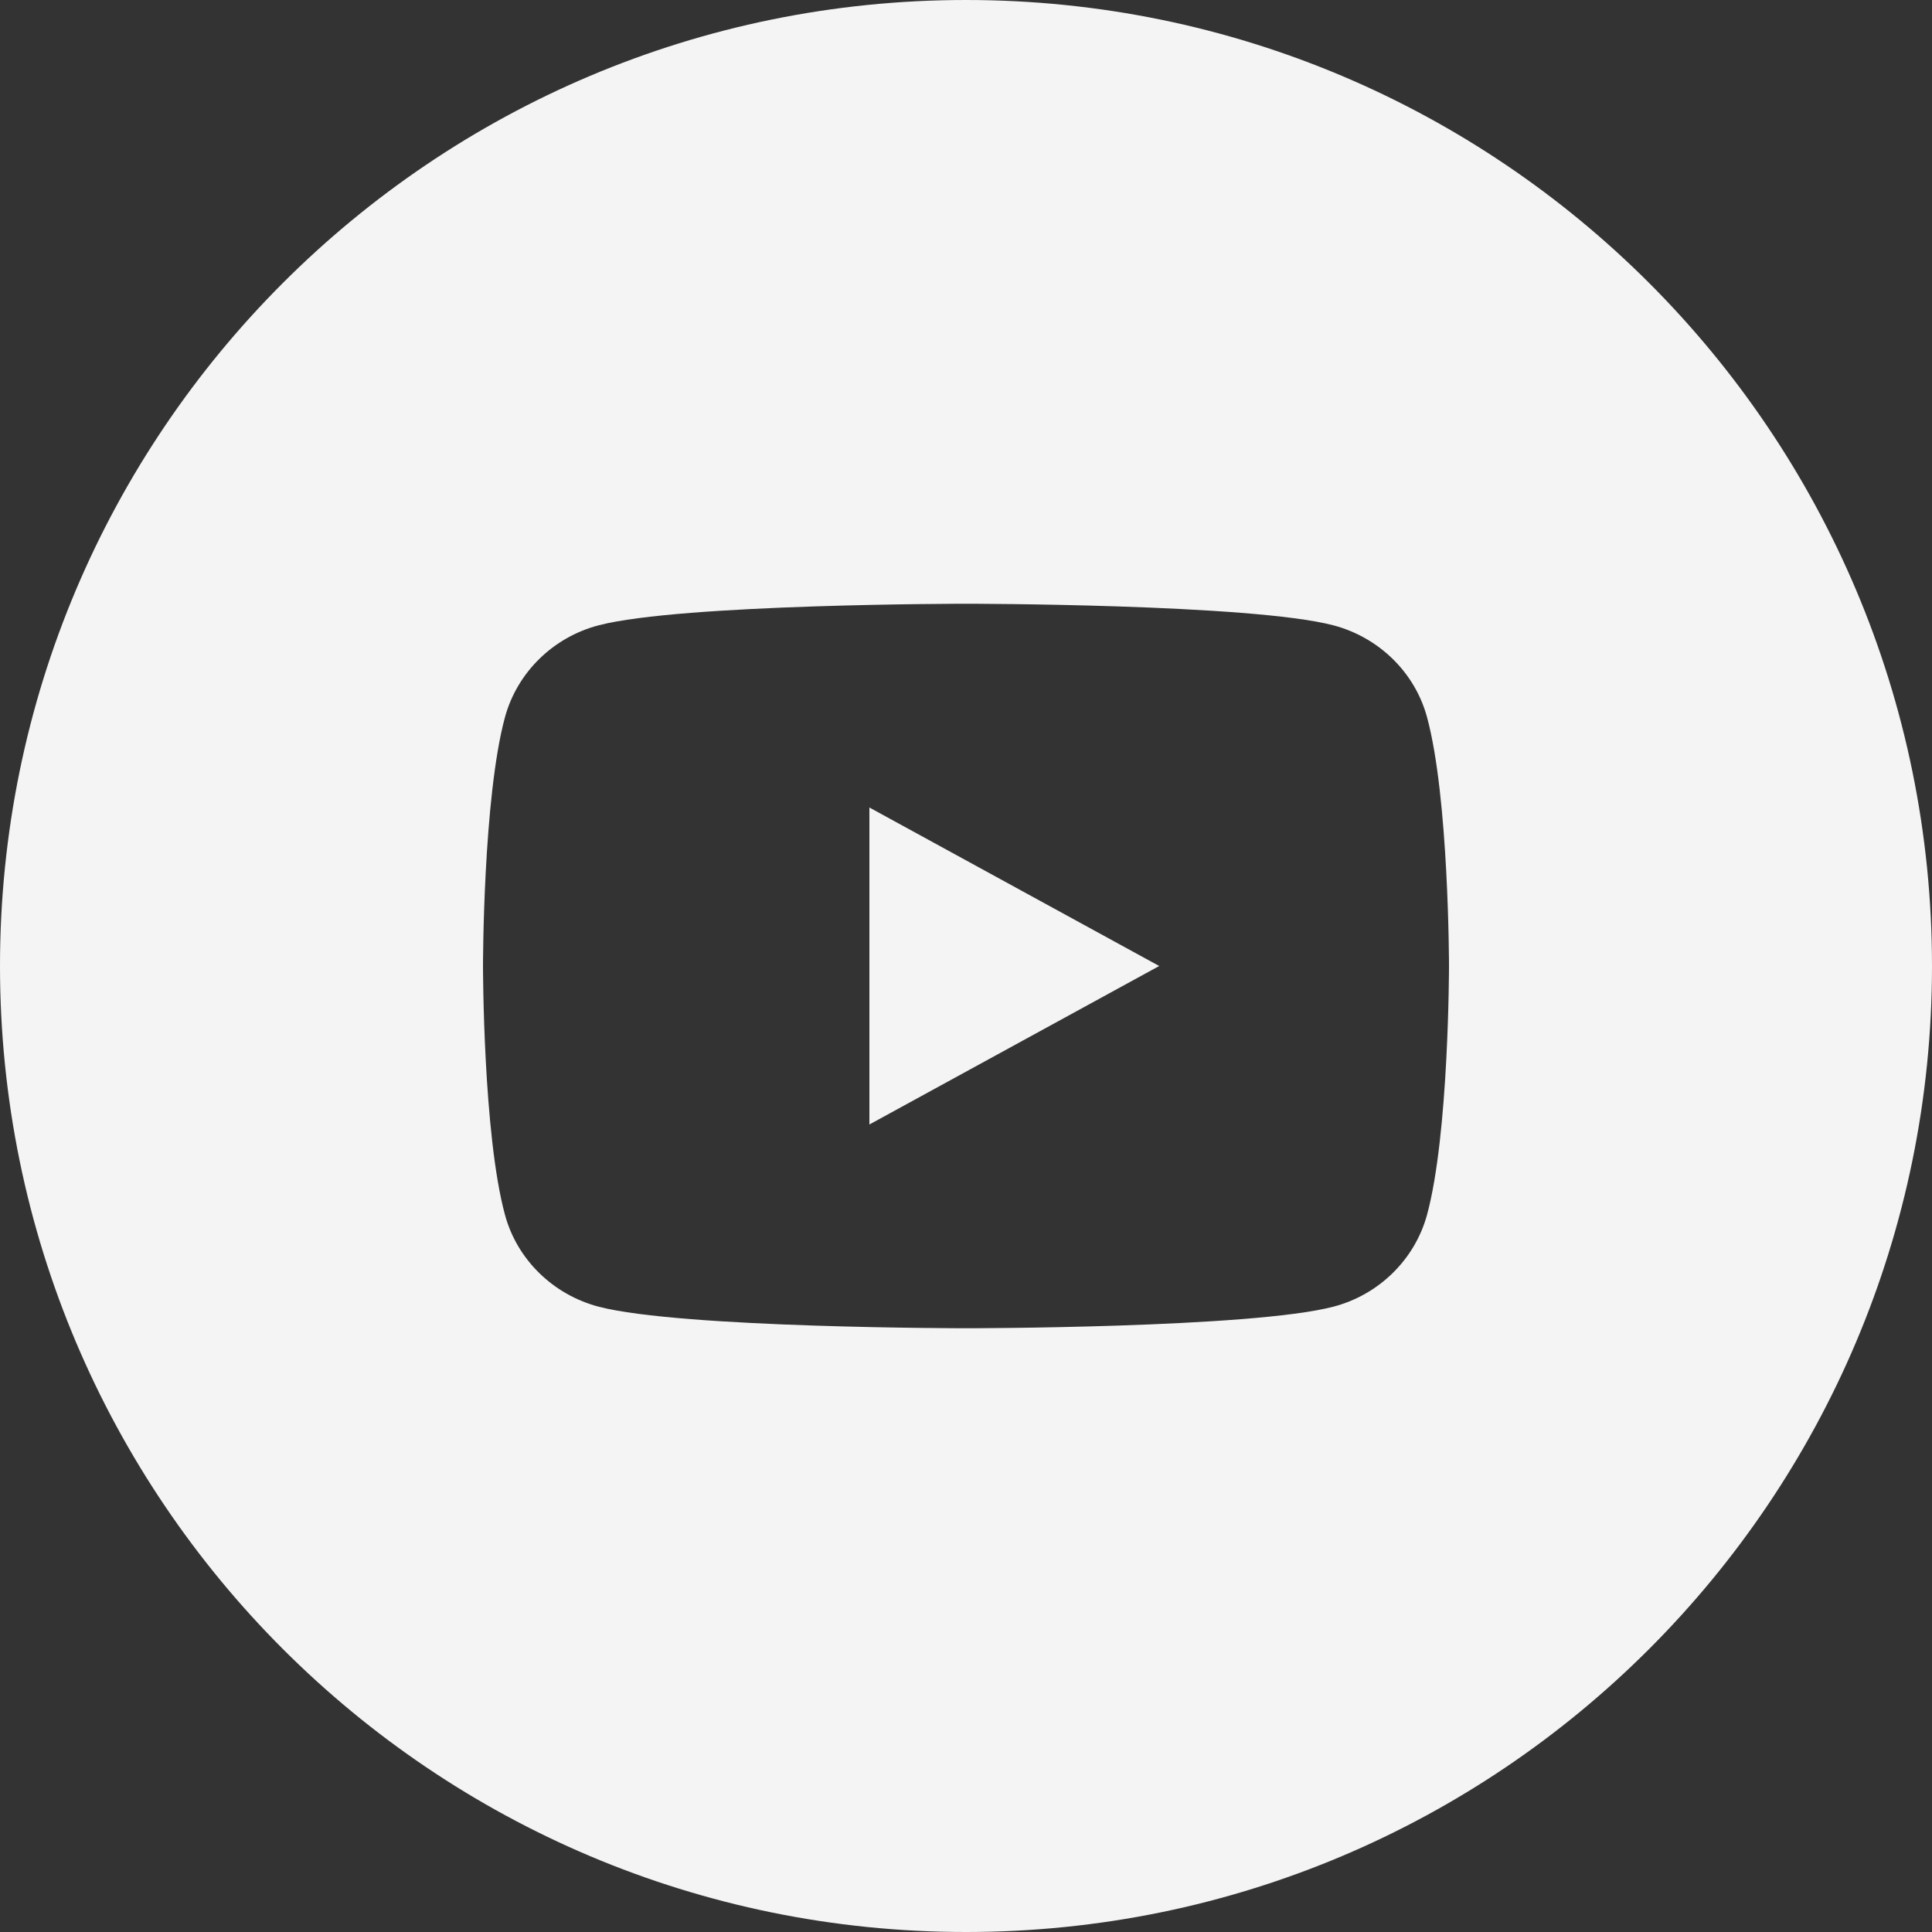 <svg width="60" height="60" viewBox="0 0 60 60" fill="none" xmlns="http://www.w3.org/2000/svg">
<rect x="0" y="0" width="60" height="60" fill="#333333" stroke="none"/>
<path d="M30 -2.7987e-08C46.569 -4.34438e-08 60 13.431 60 30C60 46.569 46.569 60 30 60C13.431 60 4.34438e-08 46.569 2.7987e-08 30C1.25302e-08 13.431 13.431 -1.25302e-08 30 -2.7987e-08ZM30 18.75C30 18.75 21.161 18.75 18.593 19.419C17.181 19.787 16.067 20.878 15.685 22.263C15 24.769 15 30 15 30C15 30 15 35.231 15.685 37.737C16.062 39.118 17.175 40.207 18.593 40.581C21.161 41.25 30 41.25 30 41.25C30 41.25 38.843 41.25 41.407 40.581C42.819 40.213 43.933 39.122 44.315 37.737C45 35.231 45 30 45 30C45 30 45 24.769 44.315 22.263C43.938 20.882 42.825 19.793 41.407 19.419C38.843 18.75 30 18.75 30 18.75ZM36 30L27 34.922L27 25.078L36 30Z" fill="#F4F4F4"/>
</svg>
